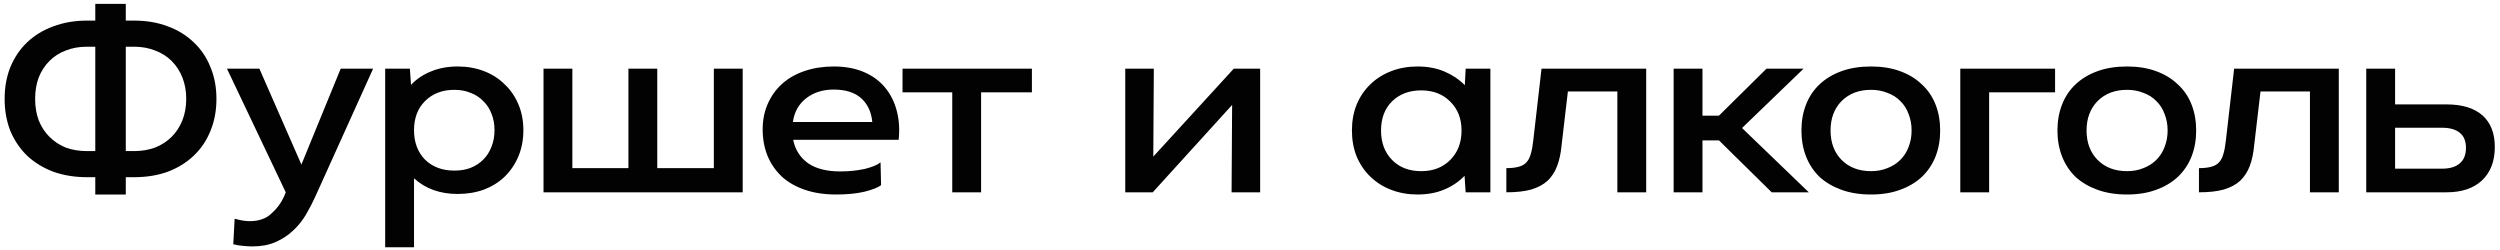 <?xml version="1.0" encoding="UTF-8"?> <svg xmlns="http://www.w3.org/2000/svg" width="130" height="13" viewBox="0 0 130 13" fill="none"> <path d="M4.955 9.214H4.527C3.889 9.214 3.303 9.119 2.77 8.929C2.246 8.729 1.793 8.452 1.413 8.1C1.041 7.738 0.751 7.31 0.541 6.814C0.341 6.31 0.241 5.752 0.241 5.143C0.241 4.533 0.341 3.981 0.541 3.486C0.751 2.981 1.041 2.552 1.413 2.2C1.793 1.838 2.246 1.562 2.77 1.371C3.303 1.171 3.889 1.071 4.527 1.071H4.955V0.2H6.541V1.071H6.97C7.617 1.071 8.203 1.171 8.727 1.371C9.251 1.562 9.698 1.838 10.07 2.2C10.451 2.552 10.741 2.981 10.941 3.486C11.151 3.981 11.255 4.533 11.255 5.143C11.255 5.752 11.151 6.31 10.941 6.814C10.741 7.31 10.451 7.738 10.07 8.1C9.698 8.452 9.251 8.729 8.727 8.929C8.203 9.119 7.617 9.214 6.97 9.214H6.541V10.114H4.955V9.214ZM6.97 7.857C7.37 7.857 7.736 7.795 8.07 7.671C8.403 7.538 8.689 7.352 8.927 7.114C9.165 6.876 9.351 6.59 9.484 6.257C9.617 5.924 9.684 5.552 9.684 5.143C9.684 4.733 9.617 4.362 9.484 4.029C9.351 3.695 9.165 3.41 8.927 3.171C8.689 2.933 8.403 2.752 8.07 2.629C7.736 2.495 7.37 2.429 6.97 2.429H6.541V7.857H6.97ZM4.955 2.429H4.527C4.117 2.429 3.746 2.495 3.413 2.629C3.089 2.752 2.808 2.933 2.57 3.171C2.332 3.41 2.146 3.695 2.013 4.029C1.889 4.362 1.827 4.733 1.827 5.143C1.827 5.552 1.889 5.924 2.013 6.257C2.146 6.59 2.332 6.876 2.57 7.114C2.808 7.352 3.089 7.538 3.413 7.671C3.746 7.795 4.117 7.857 4.527 7.857H4.955V2.429ZM14.859 10L11.802 3.571H13.488L15.673 8.557L17.716 3.571H19.402L16.387 10.243C16.245 10.557 16.083 10.867 15.902 11.171C15.721 11.476 15.502 11.748 15.245 11.986C14.988 12.233 14.683 12.433 14.33 12.586C13.988 12.738 13.588 12.814 13.13 12.814C12.978 12.814 12.816 12.805 12.645 12.786C12.483 12.776 12.311 12.748 12.13 12.7L12.202 11.371C12.488 11.457 12.749 11.5 12.988 11.5C13.454 11.5 13.826 11.371 14.102 11.114C14.387 10.867 14.607 10.576 14.759 10.243L14.859 10ZM21.372 4.414C21.658 4.11 22.005 3.876 22.415 3.714C22.824 3.543 23.286 3.457 23.8 3.457C24.296 3.457 24.753 3.538 25.172 3.7C25.591 3.862 25.948 4.09 26.243 4.386C26.548 4.671 26.786 5.019 26.958 5.429C27.129 5.829 27.215 6.276 27.215 6.771C27.215 7.267 27.129 7.719 26.958 8.129C26.786 8.538 26.548 8.89 26.243 9.186C25.948 9.471 25.591 9.695 25.172 9.857C24.753 10.009 24.296 10.086 23.8 10.086C22.877 10.086 22.119 9.814 21.529 9.271V12.857H20.029V3.571H21.315L21.372 4.414ZM25.715 6.771C25.715 6.457 25.662 6.171 25.558 5.914C25.462 5.657 25.32 5.438 25.129 5.257C24.948 5.067 24.729 4.924 24.472 4.829C24.224 4.724 23.943 4.671 23.629 4.671C23 4.671 22.491 4.867 22.1 5.257C21.72 5.638 21.529 6.143 21.529 6.771C21.529 7.4 21.72 7.91 22.1 8.3C22.491 8.681 23 8.871 23.629 8.871C23.943 8.871 24.224 8.824 24.472 8.729C24.729 8.624 24.948 8.481 25.129 8.3C25.32 8.11 25.462 7.886 25.558 7.629C25.662 7.371 25.715 7.086 25.715 6.771ZM29.763 3.571V8.743H32.678V3.571H34.178V8.743H37.12V3.571H38.62V10H28.263V3.571H29.763ZM41.245 7.271C41.349 7.786 41.606 8.19 42.016 8.486C42.426 8.771 42.987 8.914 43.702 8.914C44.149 8.914 44.569 8.871 44.959 8.786C45.349 8.69 45.626 8.576 45.788 8.443L45.816 9.629C45.654 9.752 45.364 9.867 44.945 9.971C44.535 10.067 44.045 10.114 43.473 10.114C42.873 10.114 42.335 10.033 41.859 9.871C41.383 9.71 40.983 9.481 40.659 9.186C40.335 8.881 40.087 8.524 39.916 8.114C39.745 7.695 39.659 7.233 39.659 6.729C39.659 6.233 39.749 5.786 39.93 5.386C40.111 4.976 40.364 4.629 40.688 4.343C41.011 4.057 41.402 3.838 41.859 3.686C42.316 3.533 42.816 3.457 43.359 3.457C43.949 3.457 44.468 3.552 44.916 3.743C45.364 3.933 45.73 4.2 46.016 4.543C46.302 4.886 46.507 5.29 46.63 5.757C46.754 6.224 46.788 6.729 46.73 7.271H41.245ZM45.359 6.343C45.311 5.829 45.121 5.419 44.788 5.114C44.454 4.81 43.973 4.657 43.345 4.657C42.783 4.657 42.306 4.81 41.916 5.114C41.535 5.41 41.306 5.819 41.23 6.343H45.359ZM49.517 4.8H46.931V3.571H53.659V4.8H51.017V10H49.517V4.8ZM59.942 10H58.513V3.571H59.999L59.971 8.143L64.156 3.571H65.528V10H64.042L64.07 5.457L59.942 10ZM76.157 9.143C75.862 9.448 75.509 9.686 75.1 9.857C74.69 10.029 74.228 10.114 73.714 10.114C73.219 10.114 72.761 10.033 72.342 9.871C71.923 9.71 71.561 9.481 71.257 9.186C70.952 8.89 70.714 8.538 70.542 8.129C70.38 7.719 70.3 7.271 70.3 6.786C70.3 6.3 70.38 5.852 70.542 5.443C70.714 5.033 70.952 4.681 71.257 4.386C71.561 4.09 71.923 3.862 72.342 3.7C72.761 3.538 73.219 3.457 73.714 3.457C74.228 3.457 74.69 3.543 75.1 3.714C75.509 3.886 75.866 4.124 76.171 4.429L76.214 3.571H77.5V10H76.214L76.157 9.143ZM71.814 6.786C71.814 7.414 72.004 7.924 72.385 8.314C72.766 8.705 73.271 8.9 73.9 8.9C74.528 8.9 75.033 8.705 75.414 8.314C75.804 7.924 76 7.414 76 6.786C76 6.167 75.804 5.667 75.414 5.286C75.033 4.895 74.528 4.7 73.9 4.7C73.281 4.7 72.776 4.89 72.385 5.271C72.004 5.652 71.814 6.157 71.814 6.786ZM85.602 10H84.102V4.757H81.53L81.202 7.557C81.164 7.967 81.088 8.324 80.973 8.629C80.859 8.933 80.692 9.19 80.473 9.4C80.254 9.6 79.969 9.752 79.616 9.857C79.273 9.952 78.845 10 78.33 10V8.743C78.588 8.743 78.802 8.719 78.973 8.671C79.145 8.624 79.278 8.548 79.373 8.443C79.478 8.329 79.554 8.181 79.602 8C79.659 7.81 79.702 7.576 79.73 7.3L80.159 3.571H85.602V10ZM88.529 10H87.029V3.571H88.529V6.014H89.386L91.858 3.571H93.786L90.586 6.657L94.058 10H92.129L89.386 7.3H88.529V10ZM100.889 6.786C100.889 7.281 100.808 7.733 100.646 8.143C100.484 8.552 100.246 8.905 99.932 9.2C99.627 9.486 99.251 9.71 98.803 9.871C98.365 10.033 97.86 10.114 97.289 10.114C96.717 10.114 96.208 10.033 95.76 9.871C95.313 9.71 94.932 9.486 94.617 9.2C94.313 8.905 94.079 8.552 93.917 8.143C93.755 7.733 93.675 7.281 93.675 6.786C93.675 6.29 93.755 5.838 93.917 5.429C94.079 5.019 94.313 4.671 94.617 4.386C94.932 4.09 95.313 3.862 95.76 3.7C96.208 3.538 96.717 3.457 97.289 3.457C97.86 3.457 98.365 3.538 98.803 3.7C99.251 3.862 99.627 4.09 99.932 4.386C100.246 4.671 100.484 5.019 100.646 5.429C100.808 5.838 100.889 6.29 100.889 6.786ZM99.403 6.786C99.403 6.471 99.351 6.186 99.246 5.929C99.151 5.662 99.008 5.438 98.817 5.257C98.636 5.067 98.413 4.924 98.146 4.829C97.889 4.724 97.603 4.671 97.289 4.671C96.66 4.671 96.151 4.867 95.76 5.257C95.379 5.648 95.189 6.157 95.189 6.786C95.189 7.414 95.379 7.924 95.76 8.314C96.151 8.705 96.66 8.9 97.289 8.9C97.603 8.9 97.889 8.848 98.146 8.743C98.413 8.638 98.636 8.495 98.817 8.314C99.008 8.124 99.151 7.9 99.246 7.643C99.351 7.386 99.403 7.1 99.403 6.786ZM101.935 10V3.571H106.864V4.8H103.435V10H101.935ZM114.201 6.786C114.201 7.281 114.12 7.733 113.958 8.143C113.797 8.552 113.558 8.905 113.244 9.2C112.939 9.486 112.563 9.71 112.116 9.871C111.678 10.033 111.173 10.114 110.601 10.114C110.03 10.114 109.52 10.033 109.073 9.871C108.625 9.71 108.244 9.486 107.93 9.2C107.625 8.905 107.392 8.552 107.23 8.143C107.068 7.733 106.987 7.281 106.987 6.786C106.987 6.29 107.068 5.838 107.23 5.429C107.392 5.019 107.625 4.671 107.93 4.386C108.244 4.09 108.625 3.862 109.073 3.7C109.52 3.538 110.03 3.457 110.601 3.457C111.173 3.457 111.678 3.538 112.116 3.7C112.563 3.862 112.939 4.09 113.244 4.386C113.558 4.671 113.797 5.019 113.958 5.429C114.12 5.838 114.201 6.29 114.201 6.786ZM112.716 6.786C112.716 6.471 112.663 6.186 112.558 5.929C112.463 5.662 112.32 5.438 112.13 5.257C111.949 5.067 111.725 4.924 111.458 4.829C111.201 4.724 110.916 4.671 110.601 4.671C109.973 4.671 109.463 4.867 109.073 5.257C108.692 5.648 108.501 6.157 108.501 6.786C108.501 7.414 108.692 7.924 109.073 8.314C109.463 8.705 109.973 8.9 110.601 8.9C110.916 8.9 111.201 8.848 111.458 8.743C111.725 8.638 111.949 8.495 112.13 8.314C112.32 8.124 112.463 7.9 112.558 7.643C112.663 7.386 112.716 7.1 112.716 6.786ZM121.617 10H120.117V4.757H117.546L117.217 7.557C117.179 7.967 117.103 8.324 116.989 8.629C116.875 8.933 116.708 9.19 116.489 9.4C116.27 9.6 115.984 9.752 115.632 9.857C115.289 9.952 114.86 10 114.346 10V8.743C114.603 8.743 114.817 8.719 114.989 8.671C115.16 8.624 115.294 8.548 115.389 8.443C115.494 8.329 115.57 8.181 115.617 8C115.675 7.81 115.717 7.576 115.746 7.3L116.175 3.571H121.617V10ZM123.045 3.571H124.545V5.429H127.216C128.035 5.429 128.659 5.619 129.088 6C129.516 6.381 129.73 6.929 129.73 7.643C129.73 8.386 129.507 8.967 129.059 9.386C128.621 9.795 128.007 10 127.216 10H123.045V3.571ZM126.988 8.771C127.388 8.771 127.692 8.681 127.902 8.5C128.121 8.319 128.23 8.048 128.23 7.686C128.23 7.333 128.121 7.071 127.902 6.9C127.692 6.729 127.388 6.643 126.988 6.643H124.545V8.771H126.988Z" fill="#020202"></path> </svg> 